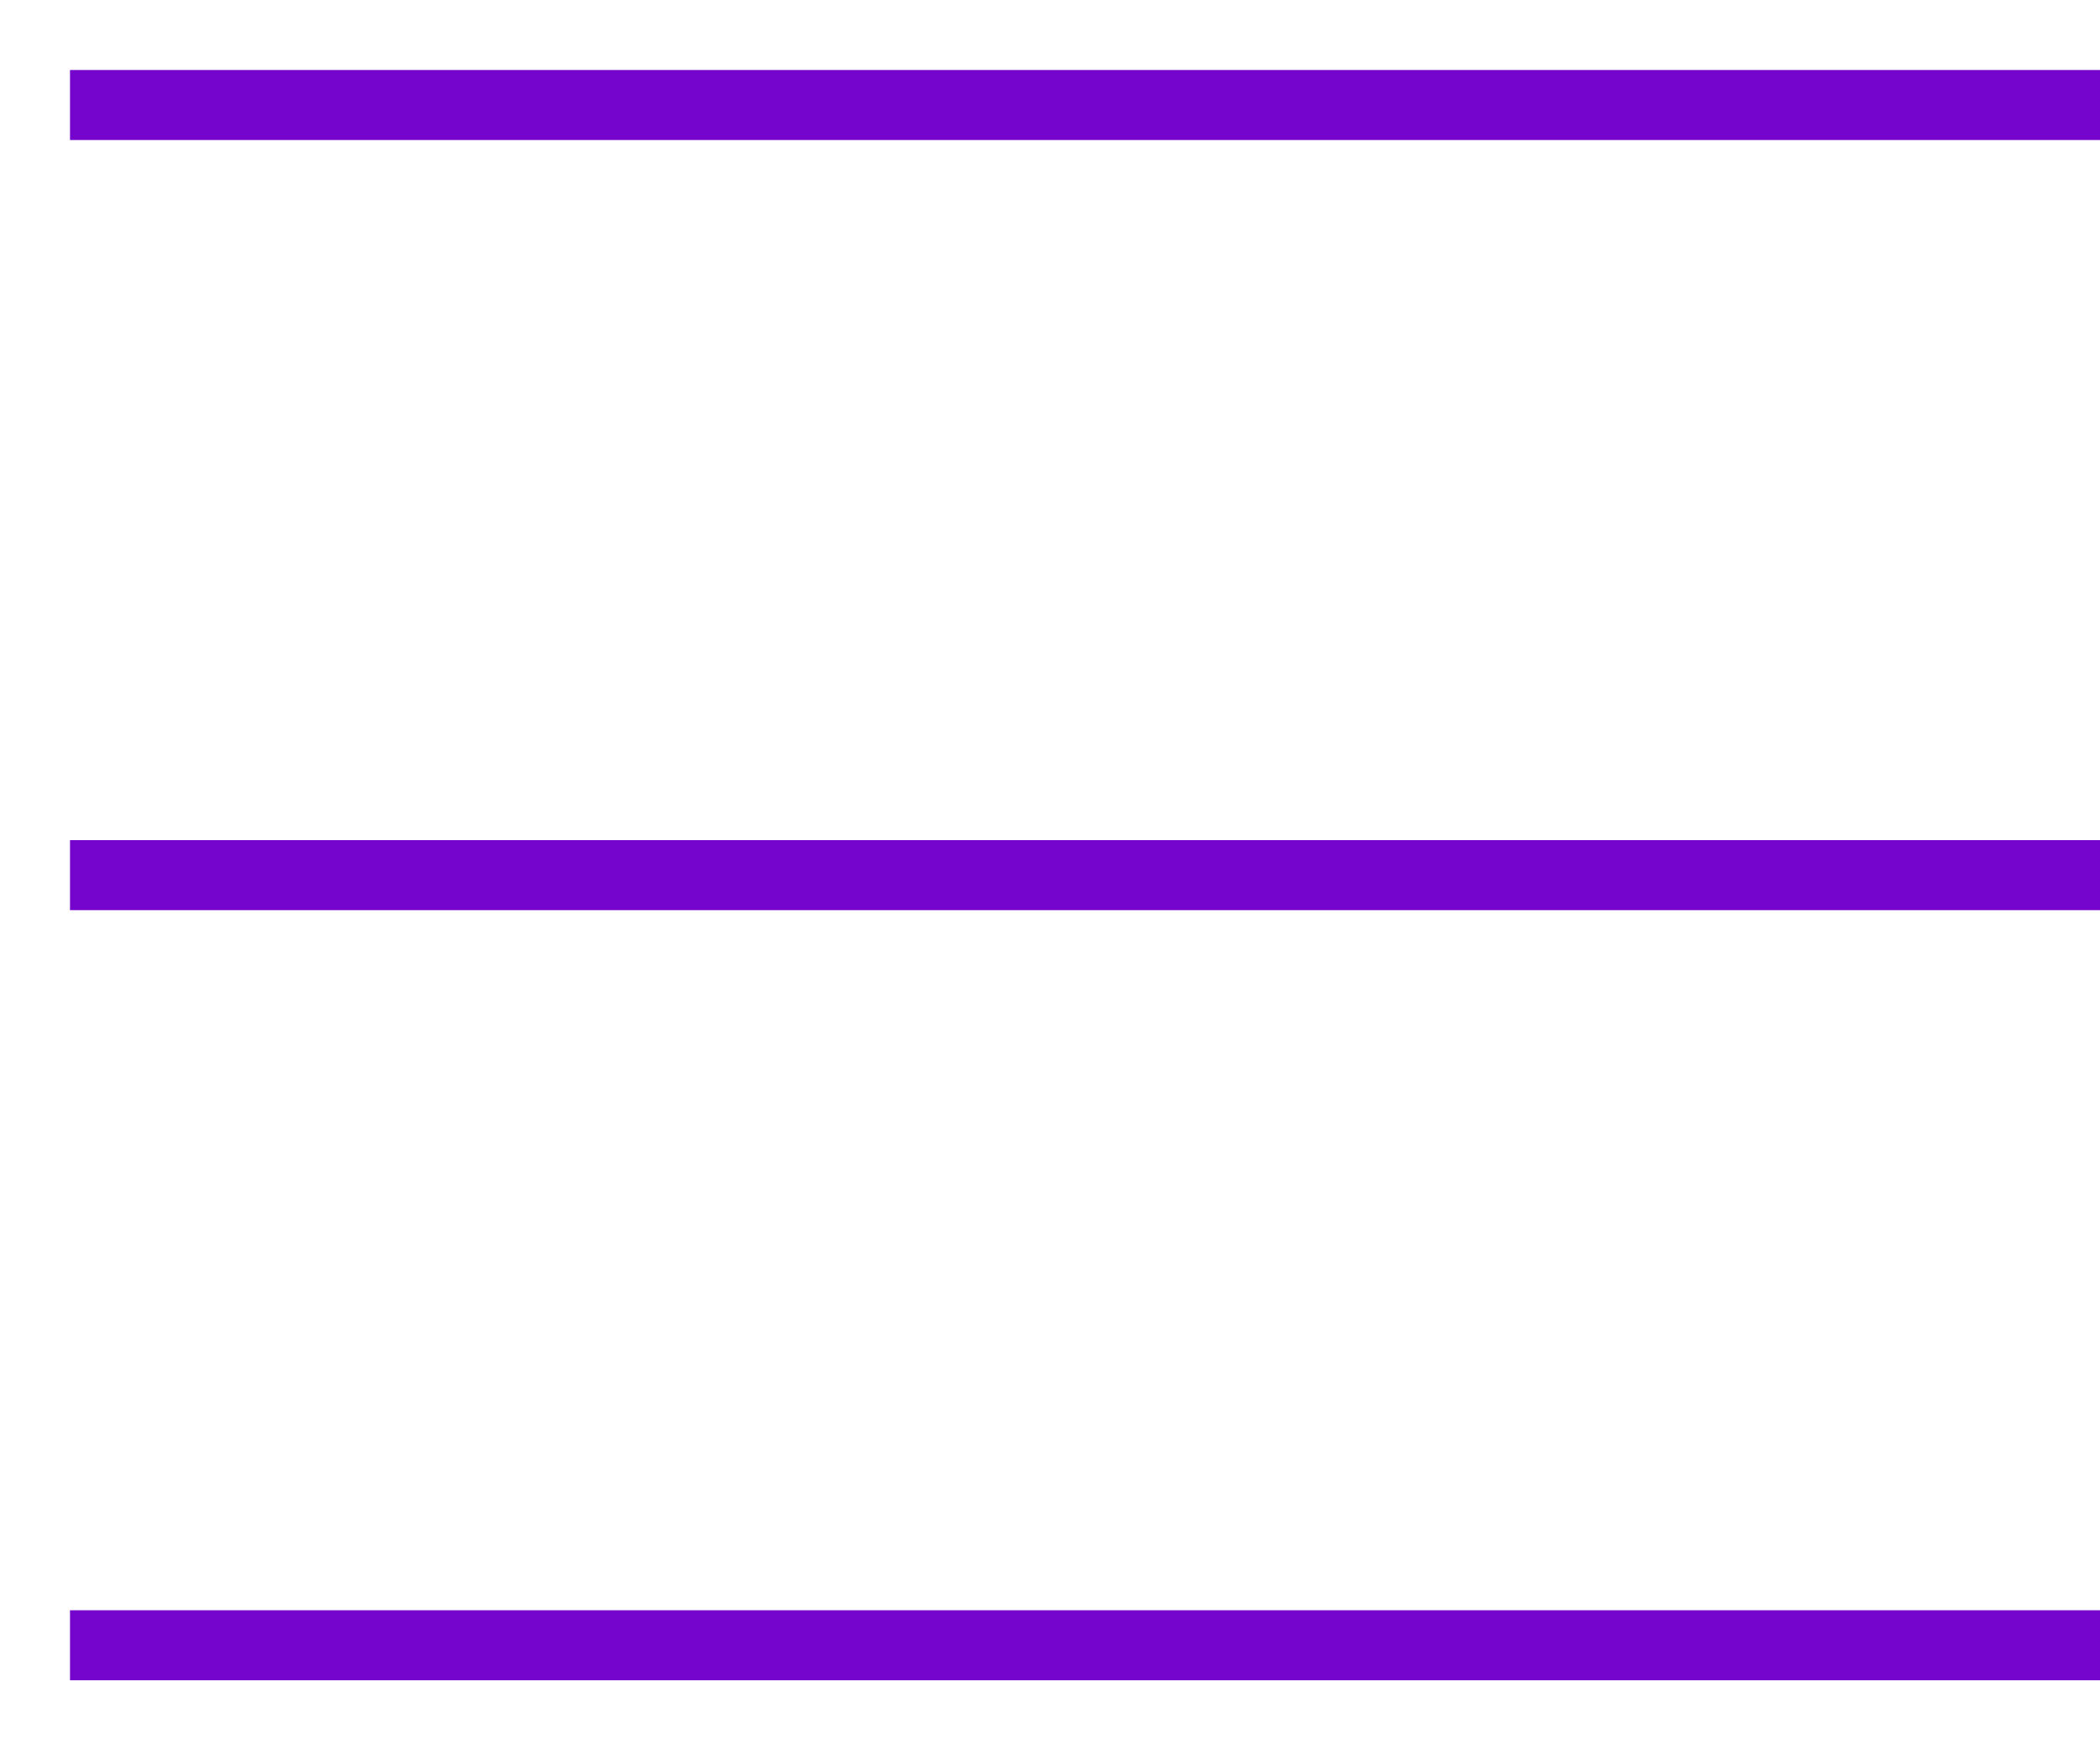 <svg xmlns="http://www.w3.org/2000/svg" width="24" height="20" viewBox="0 0 24 20" fill="none"><path d="M1.2 1.2H23.6" stroke="#7504CD" stroke-width="0.8" stroke-linecap="square"></path><path d="M1.2 10H23.6" stroke="#7504CD" stroke-width="0.8" stroke-linecap="square"></path><path d="M1.2 18.8H23.6" stroke="#7504CD" stroke-width="0.8" stroke-linecap="square"></path></svg>